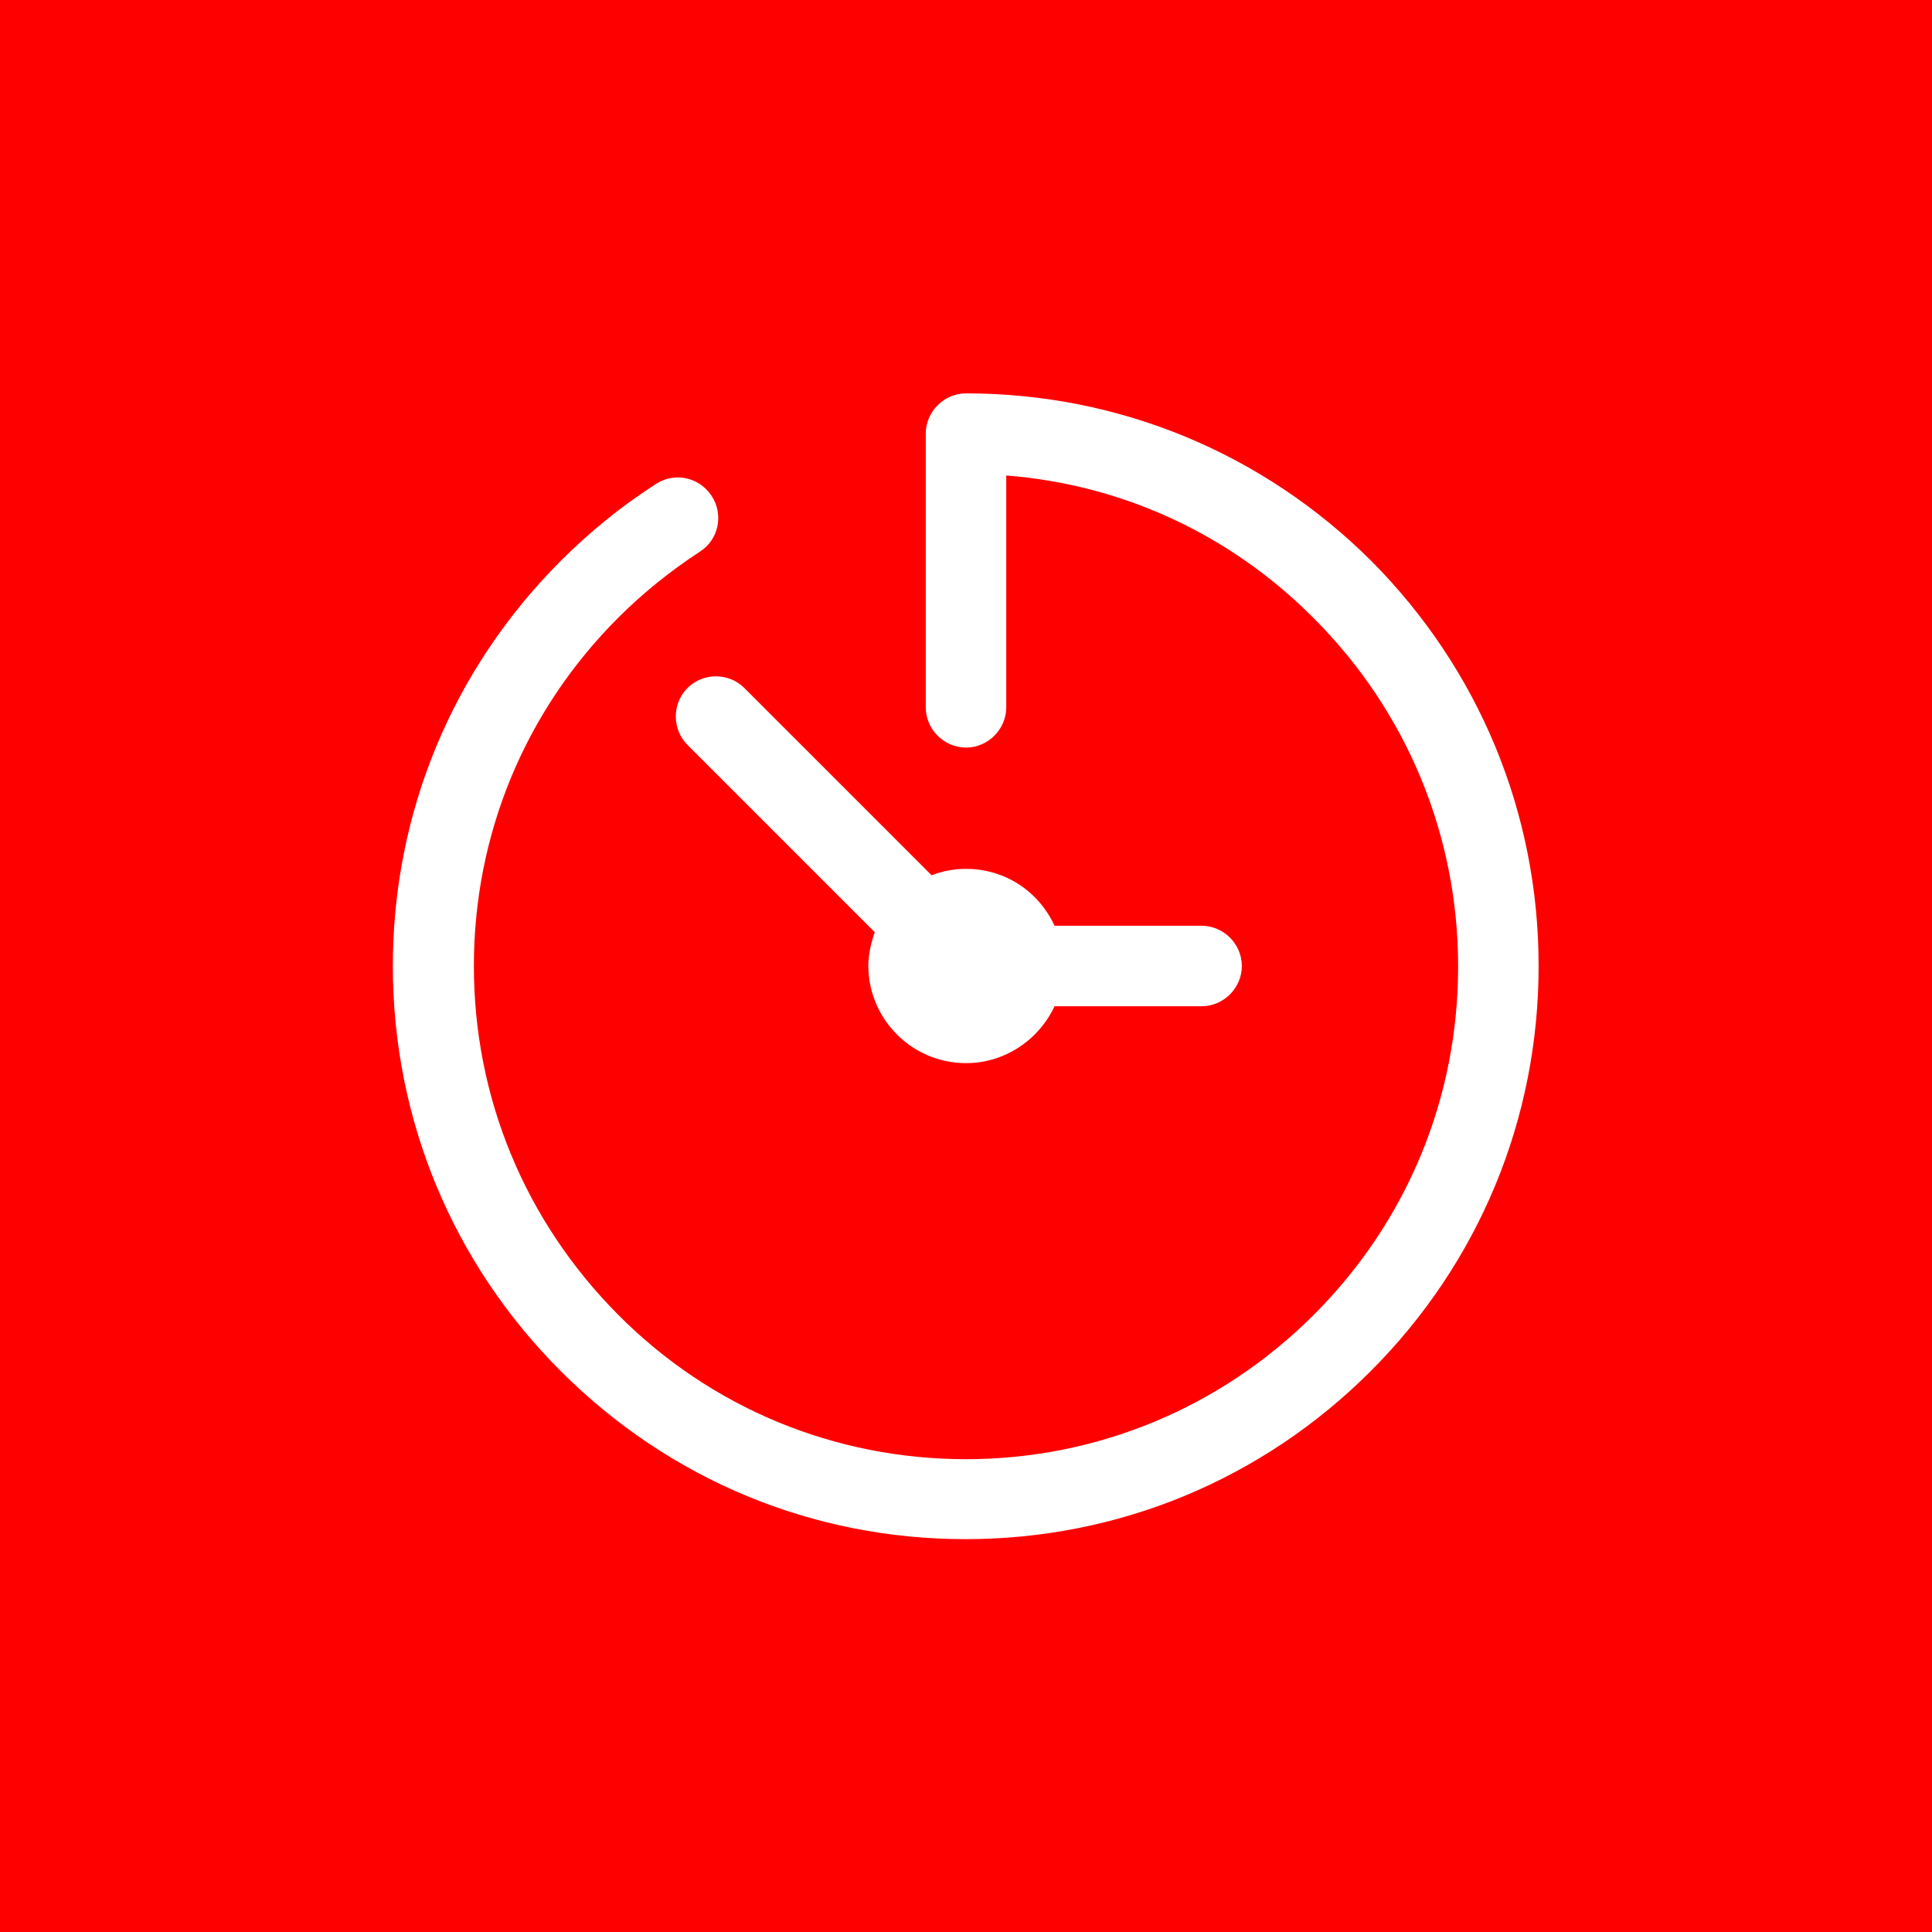 <?xml version="1.0" encoding="utf-8"?>
<!-- Generator: Adobe Illustrator 23.0.5, SVG Export Plug-In . SVG Version: 6.00 Build 0)  -->
<svg version="1.1" id="Layer_1" xmlns="http://www.w3.org/2000/svg" xmlns:xlink="http://www.w3.org/1999/xlink" x="0px" y="0px"
	 viewBox="0 0 36 36" style="enable-background:new 0 0 36 36;" xml:space="preserve">
<style type="text/css">
	.st0{fill:#FF0000;}
	.st1{fill:#FFFFFF;}
</style>
<g>
	<rect class="st0" width="36" height="36"/>
	<g>
		<path class="st1" d="M18,19.81c0.73,0,1.36-0.44,1.65-1.06h2.74c0.41,0,0.75-0.34,0.75-0.75s-0.34-0.75-0.75-0.75h-2.74
			c-0.29-0.63-0.91-1.06-1.65-1.06c-0.22,0-0.44,0.04-0.64,0.12l-3.49-3.49c-0.29-0.29-0.77-0.29-1.06,0s-0.29,0.77,0,1.06
			l3.49,3.49c-0.07,0.2-0.12,0.41-0.12,0.64C16.19,19,17,19.81,18,19.81z"/>
		<path class="st1" d="M25.55,10.45C23.53,8.44,20.85,7.33,18,7.33c-0.41,0-0.75,0.34-0.75,0.75v5.1c0,0.41,0.34,0.75,0.75,0.75
			s0.75-0.34,0.75-0.75V8.86c2.17,0.17,4.18,1.1,5.73,2.66c1.73,1.73,2.69,4.04,2.69,6.49s-0.95,4.75-2.69,6.49
			c-1.73,1.73-4.04,2.69-6.48,2.69s-4.75-0.95-6.48-2.69C9.78,22.75,8.83,20.45,8.83,18s0.95-4.75,2.69-6.49
			c0.46-0.46,0.97-0.87,1.52-1.23c0.35-0.22,0.45-0.69,0.22-1.04c-0.23-0.35-0.69-0.45-1.04-0.22c-0.64,0.41-1.23,0.89-1.77,1.43
			c-2.02,2.02-3.13,4.7-3.13,7.55s1.11,5.53,3.13,7.55c2.02,2.02,4.69,3.13,7.54,3.13c2.85,0,5.53-1.11,7.55-3.13
			c2.02-2.02,3.13-4.7,3.13-7.55S27.56,12.47,25.55,10.45z"/>
	</g>
</g>
</svg>
